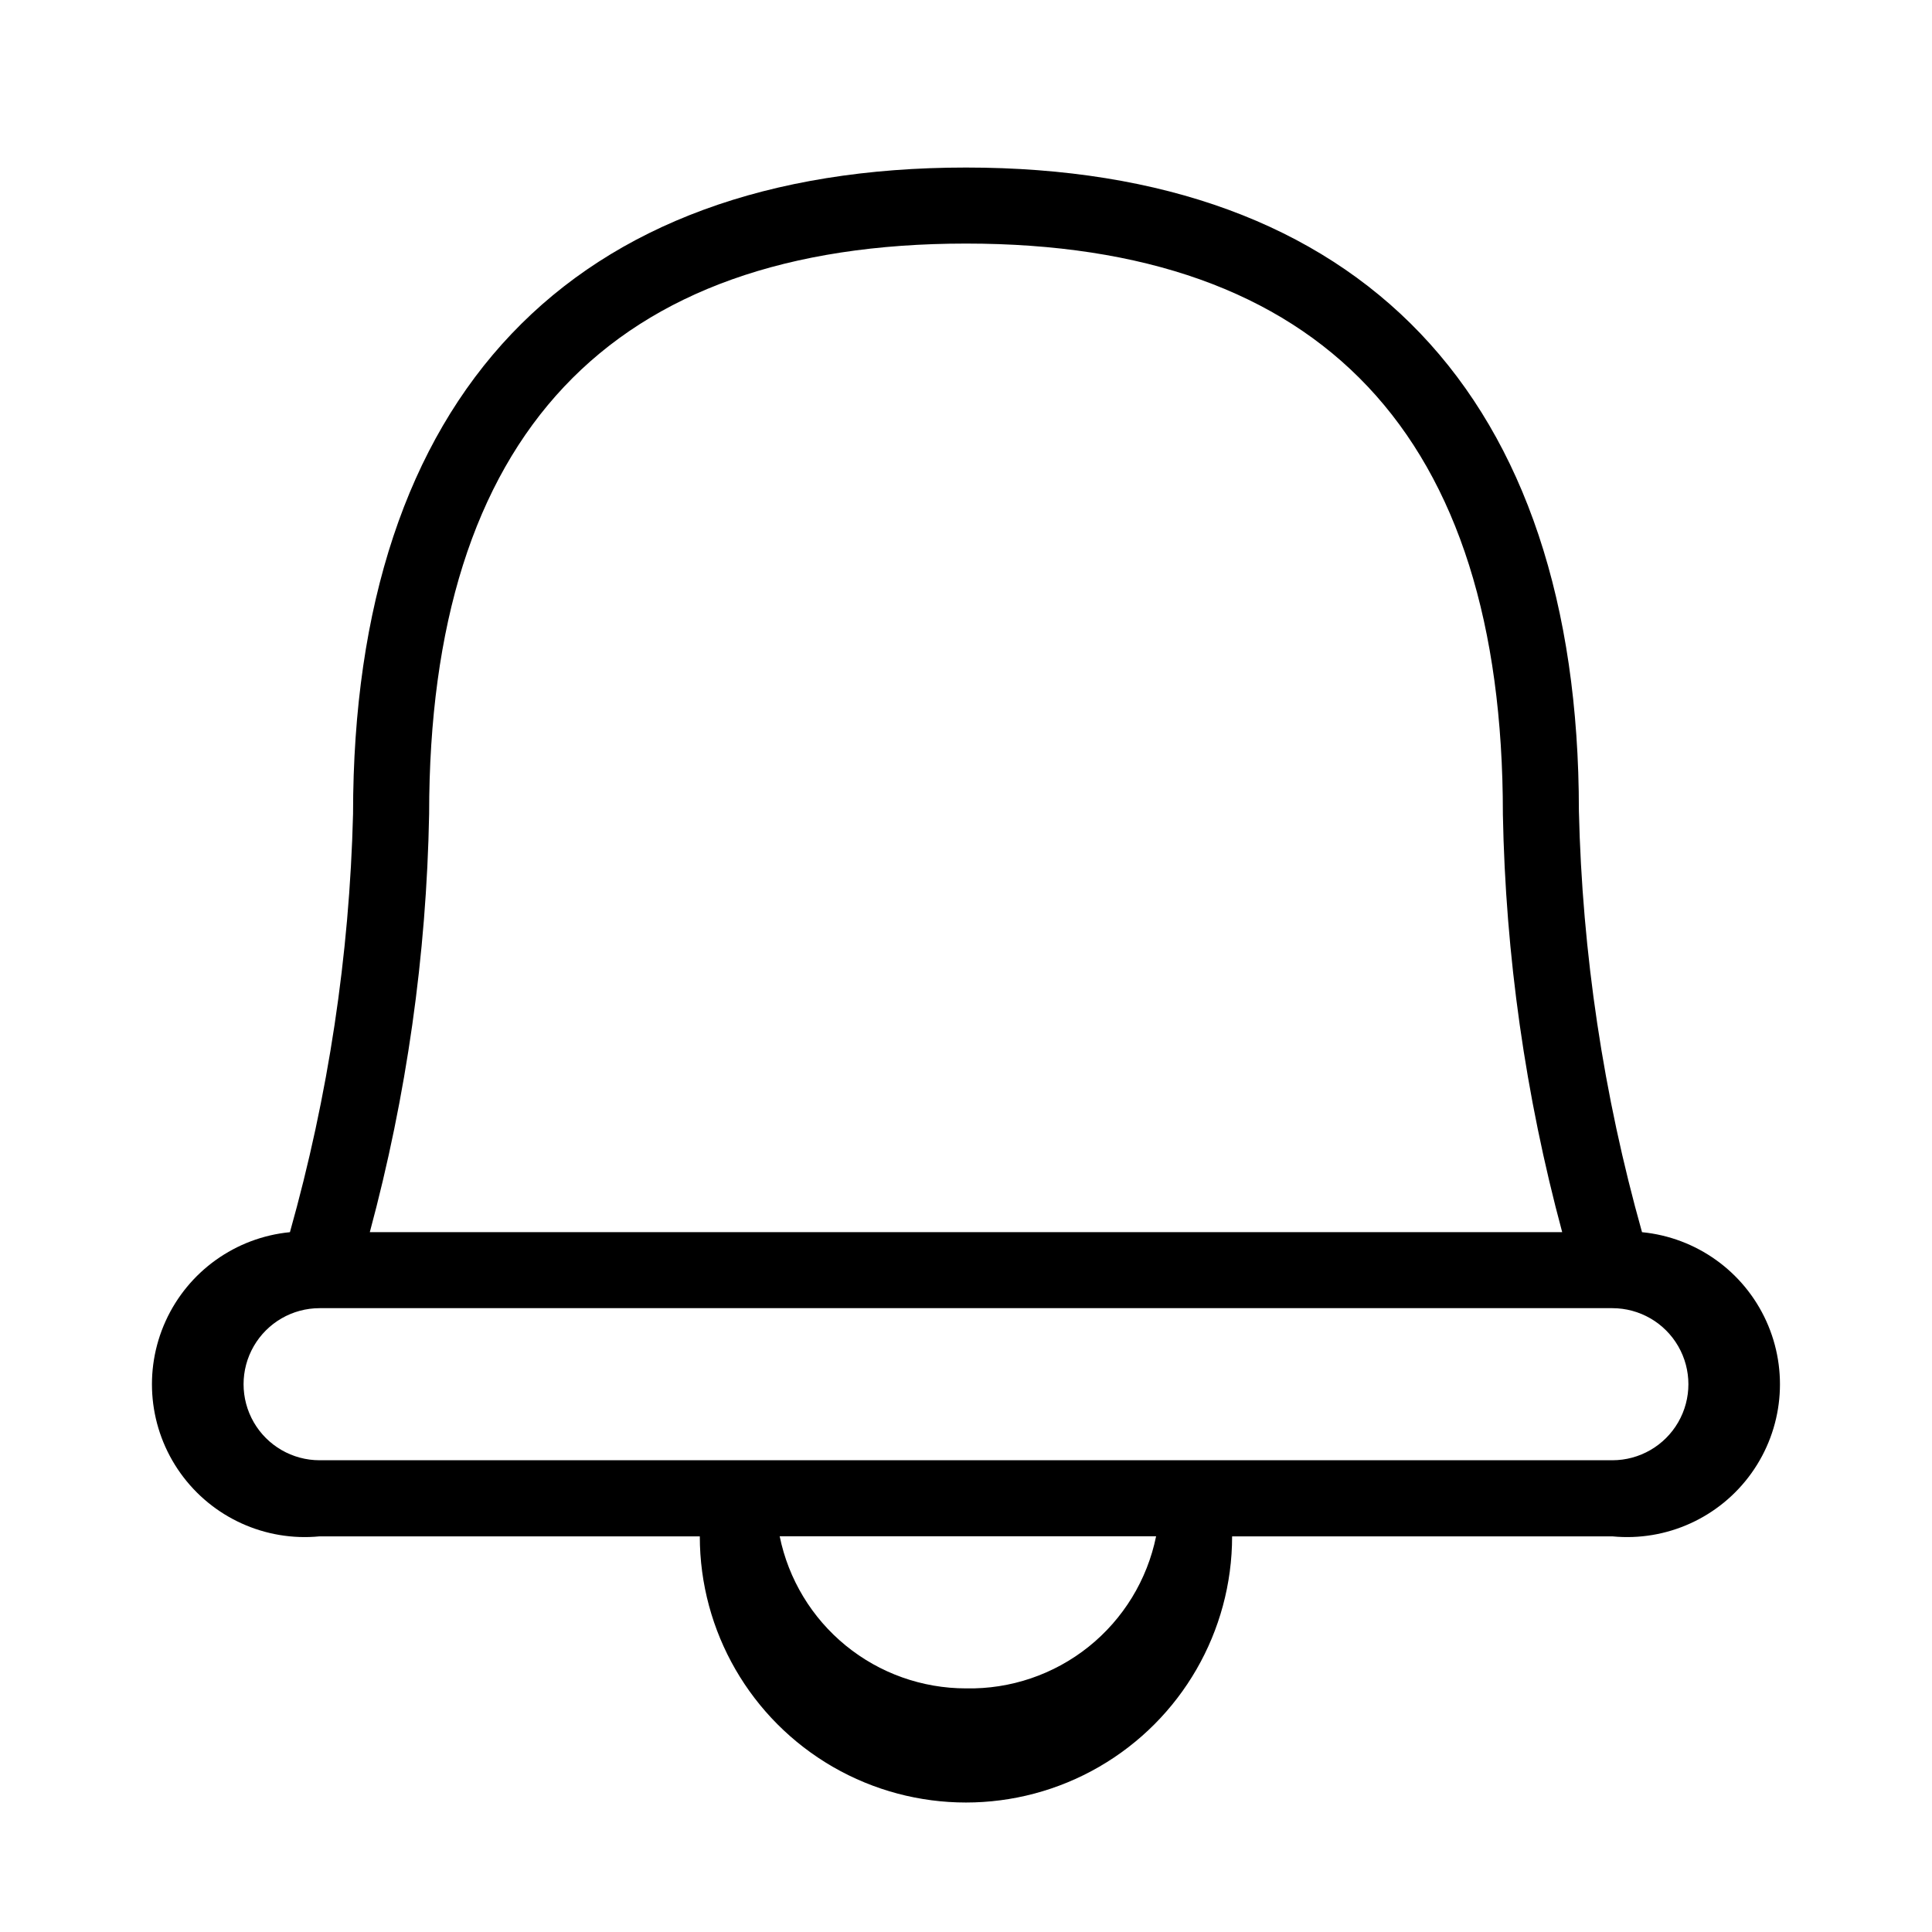 <?xml version="1.0" encoding="UTF-8"?>
<!-- Uploaded to: ICON Repo, www.iconrepo.com, Generator: ICON Repo Mixer Tools -->
<svg fill="#000000" width="800px" height="800px" version="1.1" viewBox="144 144 512 512" xmlns="http://www.w3.org/2000/svg">
 <path d="m579.15 470.53c-10.227-36.367-15.848-73.875-16.727-111.64 0-110.03-57.836-170.49-162.43-170.49-104.59 0-162.43 60.457-162.43 171.3-0.945 37.496-6.566 74.73-16.727 110.84-14.398 1.406-26.957 10.383-32.941 23.555-5.984 13.176-4.484 28.539 3.93 40.305 8.418 11.77 22.473 18.156 36.871 16.75h100.76c0 25.199 13.445 48.484 35.266 61.086 21.824 12.598 48.711 12.598 70.535 0 21.824-12.602 35.266-35.887 35.266-61.086h100.76c14.398 1.406 28.453-4.981 36.871-16.75 8.414-11.766 9.914-27.129 3.93-40.305-5.984-13.172-18.543-22.148-32.941-23.555zm-179.15-261.98c94.312 0 142.28 50.785 142.28 151.14h-0.004c0.695 37.449 5.977 74.672 15.719 110.84h-315.99c9.742-36.164 15.023-73.387 15.719-110.84 0-100.36 47.961-151.14 142.28-151.14zm0 382.89c-11.617 0.004-22.875-4.008-31.871-11.352s-15.18-17.574-17.504-28.953h99.754c-2.356 11.551-8.688 21.91-17.891 29.277-9.207 7.363-20.703 11.266-32.488 11.027zm171.29-60.457h-342.59c-7.199 0-13.852-3.84-17.453-10.074-3.598-6.238-3.598-13.918 0-20.152 3.602-6.238 10.254-10.078 17.453-10.078h342.59c7.199 0 13.852 3.84 17.453 10.078 3.602 6.234 3.602 13.914 0 20.152-3.602 6.234-10.254 10.074-17.453 10.074z"/>
</svg>